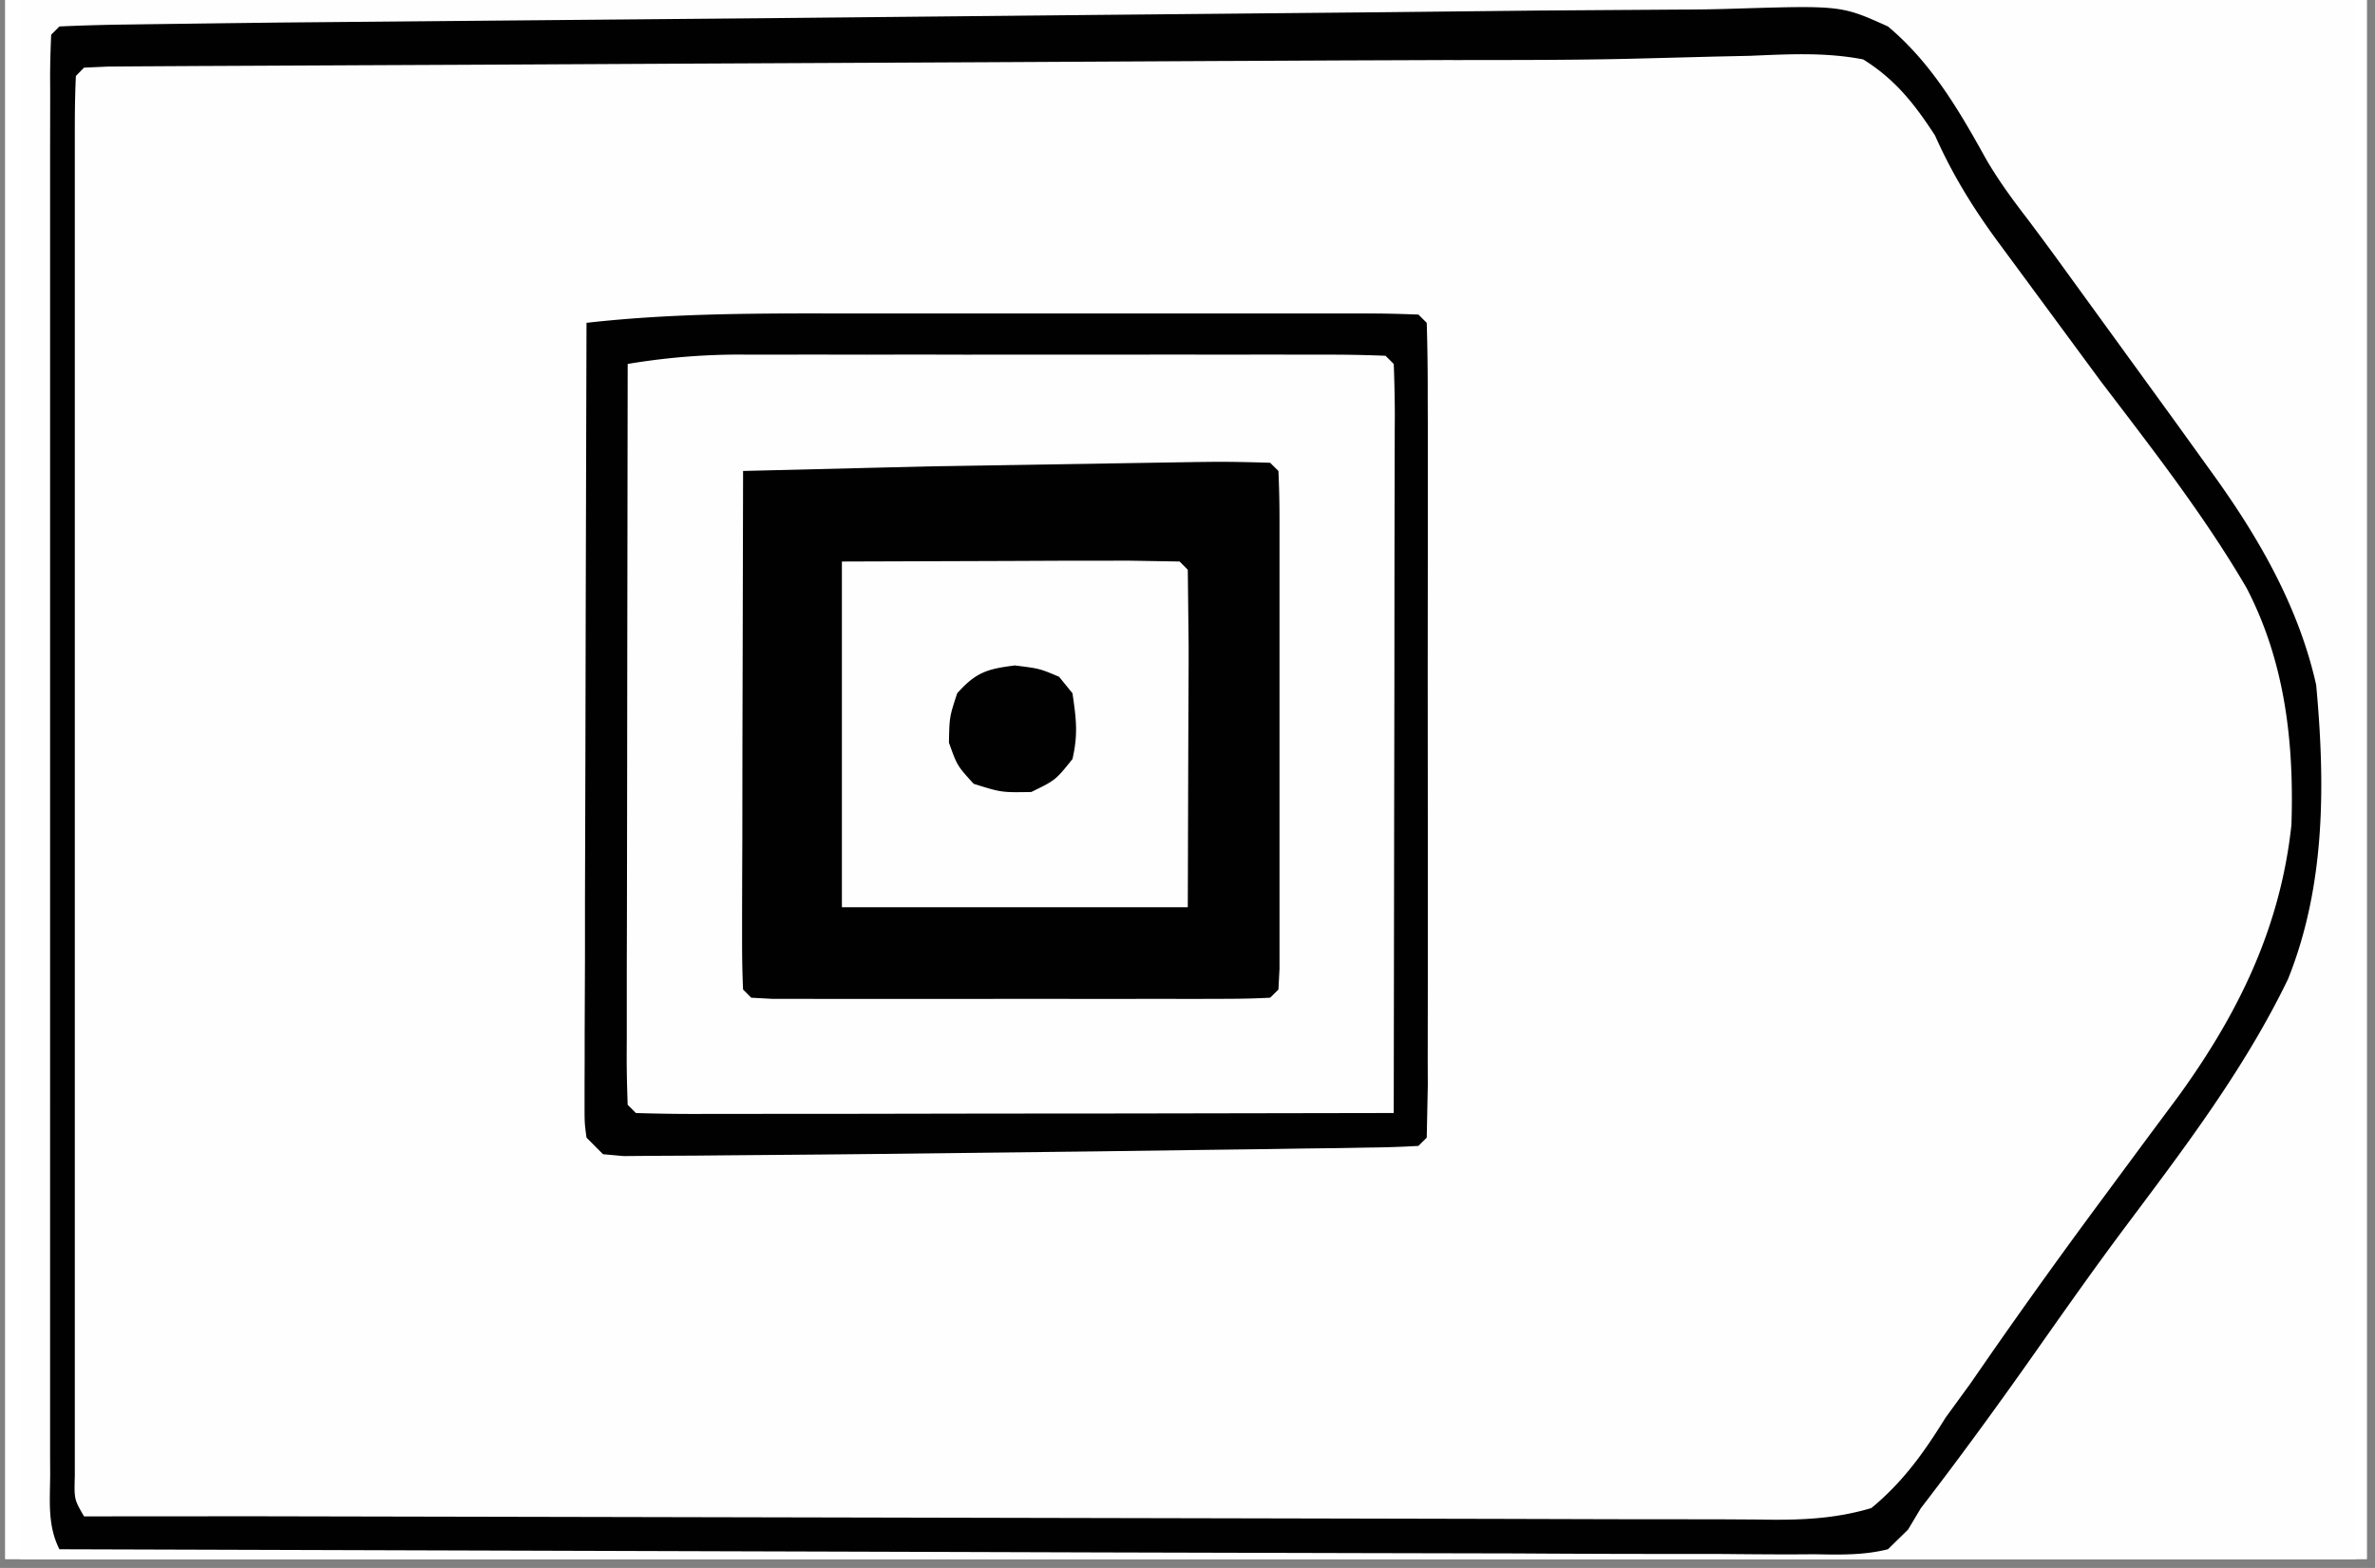 <svg xmlns="http://www.w3.org/2000/svg" width="265" zoomAndPan="magnify" viewBox="0 0 198.75 131.25" height="175" preserveAspectRatio="xMidYMid meet" xmlns:v="https://vecta.io/nano"><rect x="0" y="0" width="198.75" height="131.25" fill="#808080" stroke="none"/><style><![CDATA[.B{clip-rule:nonzero}.C{fill:#fefefe}.D{fill:#020101}]]></style><defs><clipPath id="A"><path d="M.441 0h197.621v130.504H.441zm0 0" class="B"/></clipPath><clipPath id="B"><path d="M1.73 0h195.387v130.504H1.73zm0 0" class="B"/></clipPath><clipPath id="C"><path d="M49 0h148.117v130.504H49zm0 0" class="B"/></clipPath><clipPath id="D"><path d="M1.73 0h195.387v94H1.73zm0 0" class="B"/></clipPath><clipPath id="E"><path d="M175 0h22.117v130.504H175zm0 0" class="B"/></clipPath><clipPath id="F"><path d="M1.73 0h195.387v130.504H1.73zm0 0" class="B"/></clipPath><clipPath id="G"><path d="M62 0h135.117v84H62zm0 0" class="B"/></clipPath><clipPath id="H"><path d="M1.73 0h195.387v130.504H1.73zm0 0" class="B"/></clipPath><clipPath id="I"><path d="M1.73 0h195.387v130.504H1.73zm0 0" class="B"/></clipPath><clipPath id="J"><path d="M80 0h117.117v130.504H80zm0 0" class="B"/></clipPath><path id="K" d="M.441 0h197.621v130.504H.441zm0 0"/><path id="L" d="M-19.875-13.125h238.5v157.5h-238.5z"/></defs><g clip-path="url(#A)" fill="#fff"><use href="#K"/><use href="#K"/></g><g clip-path="url(#B)"><g fill="#fff"><use href="#L"/><use href="#L"/></g><use href="#L" class="C"/><path fill="#fcfcd0" d="M-561.609-606.879H679.074v943.961H-561.609zm311.555 6.203v925.352H676.32v-925.352zm0 0"/><path d="M506.238-542.816l8.855-.027 3.32-.02 4.531-.008 2.59-.008 1.895.082.695.684.109 4.141.02 2.738.008 3.055.027 3.219.047 8.887.035 7.617.117 22.996.066 13.301.344 190.648v33.57l.012 44.156v2.098 14.496 17.406 8.828l-.012 8.066.012 2.918-.012 3.949v2.215c-.07 1.66-.289 3.059-.773 4.645l-49.816.313-124.77.547-1.711.008-63.25.191-47.633.145h-1.723l-85.352.367-1.969.016-23.992.156-133.906.402-15.227.008h-26.133l-8.773.012c-3.375 0-6.758 0-10.133-.012h-3.691-4.996-1.477c-1.133 0-2.254-.043-3.383-.09l-.687-.684c-1.191-8.137-.793-16.559-.793-24.75v-4.824l-.008-13.191-.008-12.777-.02-34.211-.008-16.18-.02-71.07-.027-56.227-.027-67.594-.02-25.871-.008-25.969-.008-14.078v-12.859l-.012-4.672.012-6.32-.02-1.863c.02-1.687.02-1.687.273-4.422.957-1.187.957-1.187 2.07-2.07 1.531-.258 1.531-.258 3.363-.258l2.117-.016 2.344.008 2.488-.008h6.902l7.504-.012 13.234-.016 19.82-.02 33.742-.047 50.953-.074 2.188-.008 20.07-.035 23.07-.047 160.57-.512 77.379-.336 30.02-.137 2.699-.008 41.734-.184 46.777-.211 10.148-.047 21.219-.09 7.012-.027M4.973 2.215c1.945-.094 3.875-.137 5.828-.164l1.879-.027 6.273-.082 4.477-.055 40.988-.367 27.555-.273 24.039-.227 12.711-.137 11.98-.082a136.33 136.33 0 0 0 4.387-.074c9-.273 9-.273 12.902 1.488 3.574 2.992 5.898 6.922 8.133 10.965 1.051 1.84 2.273 3.5 3.566 5.18l1.133 1.516 1.074 1.457 10.094 13.91 2.844 3.953c4.016 5.508 7.496 11.438 8.992 18.141.766 8.32.785 16.777-2.352 24.613-3.684 7.617-8.727 14.211-13.777 20.961-2.336 3.129-4.586 6.313-6.832 9.504-3.281 4.68-6.629 9.297-10.121 13.832l-1.074 1.797-1.68 1.641c-2.043.512-4.047.457-6.145.418l-1.898.012c-2.105 0-4.211-.02-6.316-.039h-4.523c-4.105 0-8.199-.016-12.301-.043l-12.84-.027-21.566-.055-23.59-.074-6.867-.02-56.973-.172c-1.02-2.023-.781-4.078-.773-6.293l-.008-1.562v-5.18-3.703-10.078V92.34 74.66 54.199 36.648 26.16v-9.863-3.621l.008-4.934-.008-1.469c.008-1.121.043-2.246.09-3.367zm-226.77 183.969l53.875-.336 10.906-.035 1.375-.012 20.672-.137 24-.125 12.703-.082 11.961-.047 4.387-.047c9.027-.152 9.027-.152 12.449.82 2.672 1.945 4.039 3.98 5.516 6.891.664.965 1.348 1.914 2.051 2.852l1.906 2.746c2.746 3.934 5.555 7.809 8.445 11.633l5.215 6.949c12.566 16.93 12.566 16.93 13.969 25.762.668 9.598.102 17.625-4.059 26.453-3.691 7.234-8.797 13.566-13.766 19.949-2.508 3.23-4.906 6.531-7.305 9.852l-1.16 1.605-4.906 6.961-1.43 2.07-1.187 1.77c-1.219 1.285-1.219 1.285-2.633 1.707-2.738.363-5.426.363-8.18.355h-1.879c-2.07 0-4.148 0-6.227-.008h-4.461c-4.039 0-8.078 0-12.117-.012h-12.668c-7.996 0-15.984-.008-23.98-.016l-32.406-.02c-17.027 0-34.051-.02-51.066-.027zM554.313.031l4.605-.008h9.5l12.148-.027 9.445-.008 4.477-.012h6.23l1.84-.008c3.477.02 6.383.348 9.656 1.559 1.359 1.508 1.359 1.508 2.5 3.449l1.395 2.254.766 1.242c1.613 2.508 3.402 4.898 5.16 7.305l3.504 4.824c4.496 6.223 8.918 12.5 13.211 18.867l.832 1.211c4.027 6.039 6.563 12.086 7.094 19.414.492 9.496-1.195 17.75-5.461 26.195-1.945 3.594-4.25 6.934-6.613 10.266l-3.32 4.734-6.137 8.766-3.52 5.035-2.168 3.102-.977 1.402a86.17 86.17 0 0 1-1.852 2.539c-.977 1.301-.977 1.301-1.641 2.633-1.012 1.617-1.859 2.492-3.465 3.539-3.875.758-7.734.66-11.672.621l-3.676.027h-10.094l-10.715.027-18.848.02-22.066.02-1.496.008-6.02.008-28.367.047h-1.484l-18.504.008h-5.223c-2.379 0-4.77 0-7.148-.008l-2.145.008-1.934-.008h-1.676l-1.258-.082-.687-.695c-.07-1.633-.098-3.266-.09-4.898v-1.566l.008-5.246v-3.75l.012-10.207V91.984l.016-20.187.02-22.988.035-47.281 2.055-.016 19.523-.219 10.02-.109 39.949-.793c8.086-.301 16.168-.359 24.254-.359M232.426 186.184c1.961-.09 3.906-.145 5.863-.164l1.879-.027 6.313-.082 4.496-.062 41.168-.363 5.516-.027 1.387-.012 20.781-.234 24.137-.219 12.777-.137 12.035-.082a138.13 138.13 0 0 0 4.406-.074c9.008-.273 9.008-.273 12.957 1.484 3.535 2.922 5.789 6.797 7.996 10.766 1.605 2.738 3.5 5.254 5.398 7.801l1.25 1.723 5.789 7.871c13.703 18.227 13.703 18.227 15.402 28.344.766 7.68.574 15.086-2.262 22.332-4.277 8.93-10.332 16.59-16.367 24.383-2.801 3.637-5.473 7.359-8.082 11.137a88.78 88.78 0 0 1-1.824 2.543c-1.176 1.645-1.176 1.645-2.141 3.668-1.441 2.508-2.746 4.57-5.16 6.211-4.699 1.563-9.941 1.051-14.809.949l-4.543.012c-4.102.008-8.195-.039-12.301-.094l-12.867-.062-21.582-.137-22.23-.156-1.387-.008-6.875-.027-40.797-.246-4.434-.035-6.008-.059-1.797-.008a118.91 118.91 0 0 1-4.086-.129l-.684-.684c-.07-1.621-.098-3.219-.09-4.844v-1.551-5.187l-.008-3.707V286.91v-10.535l.008-17.687v-20.488l-.008-17.551v-10.5l.008-9.871v-3.629-4.934-1.469c0-1.125.035-2.254.09-3.367zM-221.797 2.215l53.809-.437 32.918-.238 23.973-.164 12.684-.102 11.957-.074 4.375-.055c9.02-.199 9.02-.199 12.613 1.07 3.246 2.277 5.051 5.535 6.891 8.957a77.3 77.3 0 0 0 1.891 2.598l1.469 2.098c2.461 3.469 4.977 6.898 7.539 10.293l3.164 4.211 2.27 3.012c12.621 16.785 12.621 16.785 13.852 26.09.695 9.484-.109 17.238-4.25 25.859-3.316 6.559-7.723 12.332-12.145 18.172l-2.172 2.891-3.117 4.152c-5.582 7.316-5.582 7.316-10.695 14.949l-.84 1.324-.738 1.211c-1.047.969-1.047.969-2.801 1.359-2.879.355-5.687.383-8.59.375h-1.867-6.191-4.441c-4.02 0-8.043-.008-12.055-.008l-12.602-.012c-7.953 0-15.902-.008-23.863-.008l-32.242-.02-50.793-.035zM140.621 188.84l4.297-.09 5.07-.148c2.039-.027 3.918-.016 5.934.34 2.227 1.266 3.629 2.91 5.035 5.051l.512 1.18c1.457 3.074 3.391 5.711 5.395 8.453l2.098 3.004c2.043 2.891 4.16 5.719 6.301 8.535 2.82 3.723 5.563 7.5 8.227 11.332l.93 1.32c4.16 6.039 6.941 12.18 7.57 19.559.328 7.926-1.461 14.543-5.008 21.664-2.68 4.762-5.992 8.988-9.363 13.281-2.437 3.102-4.754 6.297-7.051 9.496l-10.512 14.258-1.434 2.145c-.922 1.094-.922 1.094-2.016 1.988-2.016.602-3.965.566-6.055.531l-1.852.016h-6.137l-4.395.027-11.945.012c-4.168-.012-8.324.008-12.492.027l-20.953.035-29.59.055-22.941.047-2.5.008-14.16.02h-4.305-5.844l-1.742.008a149.47 149.47 0 0 1-3.969-.09l-.691-.695a76.13 76.13 0 0 1-.137-3.895l-.047-2.582-.027-2.871-.043-3.02-.109-8.32-.066-5.227-.336-61.199-.008-6.734v-10.625-3.941-5.398-1.605c.008-3.621.008-3.621.773-5.156l72.32-.402 30.59-.164 2.055-.008 4.012-.027 9.547-.035 15.063-.156M284.633 4.156l11.262-.02 18.109-.016 20.727-.039 16.203-.016 9.609-.02 8.973-.008 3.285-.012h4.477 2.523c2.418.285 3.695.906 5.645 2.328 1.133 1.238 1.133 1.238 2.137 2.625l1.148 1.578 1.191 1.688 1.277 1.77 3.895 5.43 3.457 4.789 2.215 3.074 6.648 8.977c5.434 7.141 10.641 14.176 12.172 23.234.832 7.98-.629 14.895-3.656 22.238-2.371 5.301-5.809 9.641-9.41 14.156-1.797 2.309-3.465 4.707-5.133 7.117l-9.395 13.043-1.219 1.668-3.258 4.363-1.074 1.785-1.687 1.66c-2.125.348-3.875.465-6.008.438l-1.852.02h-6.184l-4.422.02-12.012.016c-4.184-.008-8.367.012-12.555.027l-23.781.039-32.125.063-50.625.074V4.977l49.441-.82" class="C"/></g><g clip-path="url(#C)" class="D"><path d="M203.469-380.945h4.184l10.953.016 11.195.02 21.93.027v11.715l11.027.691.035 16.941.02 7.871.008 7.578.008 2.902.012 4.051v2.336l-.082 1.73-.687.684a122.28 122.28 0 0 1-5.215.047l-1.484-.008-3.641-.039.02 2.32.02 3.027.016 1.523c.02 2.473-.145 4.488-.746 6.914h-68.926l-.73-51.848.008-5.266.035-12.477c7.324-.949 14.672-.777 22.043-.758M50.465 216.496a197.44 197.44 0 0 1 6.457-.082l2.051-.008h6.758 4.68l9.809.008 12.613-.008h9.656 4.648l6.484.008 1.961-.008c1.496.008 3 .047 4.496.09l.691.695c.066 1.941.094 3.867.094 5.809v1.844 6.086 4.223 8.875 11.34 8.73 4.188l-.012 5.863.012 1.734c-.012 3.457-.176 6.797-.785 10.207-1.559.785-2.398.773-4.133.773h-5.68c-2.215 0-4.422-.008-6.629-.016h-4.578c-4.031 0-8.059-.012-12.082-.02l-12.328-.008-24.184-.039c-1.191-2.387-.781-5.152-.781-7.789v-2.008-6.613-4.578-9.598-12.34-9.453-4.551-6.34-1.926c0-1.465.043-2.926.09-4.395zm0 0"/></g><g clip-path="url(#D)" class="C"><path d="M355.117-378.812l31.277-.129 9.883-.055 5.836-.016 3.906-.02 5.906-.02 1.77-.016c1.598.008 1.598.008 4.148.254l1.379 2.07.152 5.855v1.816l-.016 5.938-.012 4.117-.035 10.836-.027 11.066-.062 21.691c-2.273 1.141-4.797.773-7.297.766h-1.887c-2.016 0-4.031 0-6.055-.012h-3.73l-13.859-.027-31.277-.035zM514.383 27.629l1.516-.012h3.328 5.617 3.918 8.18 10.504 8.07 3.875 5.398 1.633l3.75.094.691.691a140.63 140.63 0 0 1 .082 5.445l.008 1.734v5.699 3.953l-.008 8.309.008 10.625v8.176 3.922l-.008 5.492.008 1.633c-.008 2.926-.289 5.473-.781 8.402h-63.414V28.402l7.625-.773M-17.082-377.434a170.03 170.03 0 0 1 5.824-.094h1.852 6.082H.891h8.836 11.359 8.699 4.188 5.844 1.758l4.059.094.695.691.09 5.82v1.852 6.086 4.203 8.84 11.348 8.703 4.188 5.836 1.762l-.09 4.059-.695.695a152.72 152.72 0 0 1-5.836.07h-1.852c-2.031 0-4.066 0-6.098-.008h-4.215l-11.113-.02-11.344-.016c-7.422 0-14.836-.02-22.258-.027-.477-8.859-.797-17.687-.785-26.562v-3.223-6.641-8.527-6.605-3.148l.008-4.348v-2.492l.082-1.844zM-166.656 29.781c1.953-.074 3.875-.102 5.828-.094h1.852 6.082l4.211-.008 8.836.008h11.363 8.699l4.184-.008 5.848.008 1.766-.008c1.352.008 2.699.047 4.059.102l.684.684c.066 1.953.094 3.887.082 5.836v1.879l-.008 6.066-.008 3.73-.02 13.887-.047 31.305h-64.102l-.039-31.305-.016-9.906-.012-5.832-.008-3.91v-5.914l-.008-1.77c0-1.359.035-2.707.082-4.066zm229.926-.094H65h5.617l3.914-.008 8.18.008h10.512 8.07l3.875-.008 5.398.008 1.625-.008a100.1 100.1 0 0 1 3.754.102l.688.684a161.65 161.65 0 0 1 .082 5.836v1.852l-.012 6.094-.008 4.215-.02 11.121-.008 11.328-.035 22.258-24.77.039-11.496.016-11.09.012-4.238.008h-5.918l-1.789.008-4.113-.082-.691-.691c-.062-1.926-.082-3.84-.074-5.766v-1.836l.012-6.027V74.68l.016-10.992.02-11.211.027-22.012c3.621-.594 7.086-.785 10.742-.777"/></g><g clip-path="url(#E)" class="D"><path d="M218.641-271.328h2.762c.984 1.121.984 1.121 1.879 2.699l1.023 1.754 1.055 1.879 2.199 3.793 1.086 1.891c1.797 3.09 3.719 6.094 5.625 9.121.922 1.605.922 1.605.922 2.984l2.059-.695 2.07-4.816c.996-1.379.996-1.379 2.07-2.07 1.305.063 1.305.063 2.754.691 1.16 1.645 1.16 1.645 2.289 3.824l1.285 2.426 1.34 2.617 1.387 2.664 2.773 5.309 4.176 7.93 3.984 7.613.82 1.57 2.371 4.59.711 1.367c1.176 2.328 1.613 3.586 1.613 6.25h-6.891l1.723 2.625c.965 1.48.965 1.48 1.723 2.891v2.063c-1.523.895-2.645 1.371-4.414 1.551h-4.02l-2.355-.008h-2.488c-2.25 0-4.496-.008-6.738-.02l-7.047-.008-13.352-.035-15.191-.027-31.25-.074c-.391-1.258-.391-1.258-.684-2.754.848-1.918.848-1.918 2.199-4.18l.738-1.25c2.496-4.187 5.125-8.293 7.742-12.406a405.42 405.42 0 0 0 7.137-11.613l4.754-7.797 6.125-10.219c11.473-19.566 11.473-19.566 14.035-22.129m317.754 485.07l2.07.695c.949 1.375 1.824 2.789 2.645 4.242l.758 1.301 2.371 4.145 2.352 4.086 1.512 2.625c1.77 3.074 3.613 6.105 5.527 9.098l.805-1.633 1.094-2.117 1.066-2.109c1.168-1.723 1.168-1.723 2.516-2.48l1.414.066c2.551 2.105 3.848 4.633 5.234 7.57l1.457 2.973.766 1.598 4.313 8.5.906 1.762 2.742 5.328 5.297 10.316.688 1.332.656 1.277.766 1.414c.609 1.34.609 1.34.609 3.402-2.414 1.113-4.238 1.531-6.895 1.387l.758 1.129.969 1.496.965 1.477c.758 1.406.758 1.406.758 3.469-1.723.867-2.891.773-4.816.773h-7.176c-2.309 0-4.621-.008-6.93-.008l-7.23-.008c-4.57 0-9.137-.012-13.707-.02-5.195 0-10.395-.008-15.59-.008l-32.09-.039c.473-2.598 1.102-4.387 2.508-6.629l1.129-1.816 1.188-1.887 2.25-3.734 11.016-17.668c4.094-6.223 7.879-12.625 11.691-19.02l13.641-22.285"/></g><g clip-path="url(#F)" class="C"><path d="M299.977 24.262c1.27.074 1.27.074 2.754.691 1.23 1.59 1.23 1.59 2.473 3.703l.691 1.16 2.227 3.793 2.363 3.969 1.602 2.711c2.535 4.258 5.152 8.465 7.797 12.66l9.684 15.637 7.543 12.27 2.195 3.527 1.023 1.672a67.85 67.85 0 0 0 2.078 3.129l1.004 1.441.902 1.238.465 1.305-1.375 3.449h-86.164c.613-3.02 1.121-4.469 2.629-7.016l1.203-2.051 1.301-2.18 1.324-2.246 9.867-16.074 14.125-23.16 7.512-12.387 1.195-1.941c2.809-4.516 2.809-4.516 3.582-5.301m-424.285 196.414c5.91 2.188 10.996 5.793 15.008 10.629 3.219 4.539 6.137 9.906 6.75 15.516.508 6.887-.012 12.914-2.766 19.293-2.918 5.691-6.492 9.895-11.844 13.391-5.023 2.945-10.039 4.762-15.895 4.879l-1.723-.008-1.824-.02c-5.242-.145-9.602-1.168-14.195-3.777-5.328-3.355-9.258-7.66-12.41-13.09-3.066-6.137-4.016-11.895-3.695-18.664.574-6.402 2.828-11.199 6.449-16.473 2.945-4.148 6.637-7.098 11.031-9.652 2.035-.863 4.059-1.523 6.199-2.059l1.297-.367c5.289-1.195 12.363-.977 17.617.402m522.895-719.121c5.125 2.344 10.176 6.066 13.777 10.406.977 1.461 1.887 2.957 2.719 4.496l1.066 1.66c2.344 4.16 3.184 9.105 3.328 13.84-.191 5.91-1.613 11.656-4.687 16.73-3.648 5.164-7.84 9.613-13.484 12.559-6.676 2.801-13.504 3.258-20.684 2.758-5.934-1.187-11.078-3.906-15.855-7.582-4.641-4.133-7.223-9.477-9.52-15.168-1.598-5.117-1.332-11.141-.52-16.367 1.512-5.801 4.75-11.477 8.789-15.879 3.75-3.449 8.344-6.086 13.113-7.828 6.719-1.461 15.355-1.695 21.957.375m-371.16 1.758c5.742 2.621 10.395 6.832 14.332 11.723 2.582 3.648 4.434 8.047 5.262 12.441.457 7.082.348 13.457-2.762 19.988-2.562 4.816-6.102 8.965-10.34 12.395-5.453 3.332-11.035 5.641-17.473 5.813-7.094.02-12.41-1.285-18.719-4.672-4.598-2.801-8.246-6.547-11.043-11.137-3.465-6.586-4.148-12.715-3.984-20.023.273-5.254 2.121-9.43 4.867-13.855 3.621-5.062 7.652-8.914 13.223-11.758 8.59-3.504 17.871-4.078 26.637-.914m157.449 119.945h63.41v8.266l-.691.691a173.57 173.57 0 0 1-6.375.082l-1.715.012c-6.977-.012-13.871-.457-20.863-.785v44.094h29.645v10.336l-24.5.313-11.371.137-10.973.137-4.191.055-5.855.063-1.77.027a128.3 128.3 0 0 1-4.066-.035l-.684-.695a131.72 131.72 0 0 1-.082-5.828v-1.887l.008-6.066v-3.73l.027-13.875zM16-265.125h1.375c1.004 1.551 1.953 3.129 2.844 4.734 3.039 5.293 6.184 10.5 9.395 15.68l11.77 19.238c3.313 5.445 6.73 10.82 10.215 16.156l1.156 1.797 1.031 1.578c.793 1.422 1.141 2.629 1.504 4.207l-21.863.371-56.027.32c1.051-2.875 2.473-5.437 4.039-8.047l.793-1.34 2.582-4.305 1.789-3.012L.277-240.359l3.422-5.582 3-4.898 2.121-3.477c4.707-7.66 4.707-7.66 7.18-10.809m284.672 486.449c1.949 1.84 3.383 3.602 4.715 5.93l1.082 1.867 1.133 1.98c2.789 4.789 5.617 9.531 8.664 14.168 2.879 4.395 5.66 8.848 8.387 13.344l7.25 11.633 6.5 10.379.941 1.531c.609 1.18.609 1.18.609 2.555H262.07c1.625-3.246 3.449-6.34 5.301-9.469l1.203-2.043c3.246-5.473 6.621-10.863 10.012-16.254 4.375-6.961 8.555-14.031 12.703-21.129 2.926-4.98 5.953-9.824 9.383-14.492M222.77-498.074c4.789 1.598 8.602 3.68 12.422 6.953l2.059 1.375v1.379l-1.512.738c-4.258 2.172-7.57 4.168-10.203 8.219-2.262 3.895-3.539 7.262-3.621 11.805.063 4.523.82 8.512 3.137 12.441 2.816 3.977 6.156 7.098 10.441 9.434l1.758.773v1.379c-4.77 4.188-10.695 7.145-16.84 8.695-6.148.918-11.945.582-17.754-1.633-5.957-2.656-10.926-6.059-15.027-11.195-3.512-5.699-5.488-11.074-5.711-17.75-.098-6.531.906-11.695 4.07-17.434 3.172-4.996 7.395-9.402 12.582-12.324l1.469-.727 1.586-.812c6.492-2.855 14.309-3.094 21.145-1.316"/></g><g clip-path="url(#G)" class="D"><path d="M226.52-500.215c5.742 2.07 10.148 5.234 14.18 9.777v1.387l1.914-.074c8.637-.191 8.637-.191 11.965 1.332 3.984 2.48 7.203 5.473 9.555 9.543 2.289 4.332 2.316 8.746 2.254 13.563-.273 3.742-1.141 6.789-2.937 10.082-2.609 3.766-5.727 6.906-9.813 9.02-2.926.961-5.961 1.215-9.027 1.332-1.586.066-1.586.066-3.91.676-1.926 1.934-1.926 1.934-3.449 4.133-4.512 3.957-10.148 5.945-15.848 7.582-7.676 1.285-14.004.465-21.363-2.074-5.828-2.633-11.199-6.895-15.047-11.992-3.594-5.684-6.027-11.996-6.437-18.711-.184-6.012.531-11.758 2.992-17.285 3.375-6.039 8.141-11.43 13.832-15.352 9.766-5.703 20.527-6.449 31.141-2.937m-29.625 6.094c-1.562 1.156-3 2.387-4.441 3.691l-1.285 1.043c-4.086 3.582-6.293 8.48-8.363 13.426-1.469 5.344-1.25 11.531-.219 16.957 1.359 4.809 3.266 8.805 6.418 12.672l1.148 1.43c4.379 4.891 10.289 7.656 16.434 9.715 5.059 1.188 10.559 1.16 15.594-.207 5.461-1.906 10.641-4.441 15.07-8.184l-.684-2.07c-1.129-.676-1.129-.676-2.496-1.203-3.285-1.562-5.609-3.504-7.844-6.379-2.371-3.91-3.91-7.523-4.277-12.102-.07-4.371.238-8.066 2.207-12.008 2.254-3.766 4.734-6.34 8.492-8.609a132.38 132.38 0 0 1 4.602-2.418v-1.379c-4.082-3.895-9.355-6.539-14.652-8.344-8.898-2.117-17.965-1.023-25.695 3.969M100 38.676l1.887-.02c1.469 0 2.938.035 4.402.082l.695.684a87.59 87.59 0 0 1 .09 4.051v5.492 2.91 6.109 7.844 6.023 2.891 4.043 2.324l-.09 1.723-.695.684c-1.348.074-2.699.094-4.047.094l-2.625.008-2.863-.008-2.918.008c-2.035 0-4.066 0-6.109-.008l-7.852.008h-6.02-2.891c-1.348 0-2.699 0-4.039-.008h-2.324l-1.734-.094-.684-.684c-.062-1.348-.082-2.707-.082-4.066v-2.629l.008-2.863.012-2.918.008-7.691.02-7.844.035-15.398 11.863-.293 4.023-.098 21.93-.355M66.316-368.477c1.375-.062 2.754-.082 4.129-.082h2.707l2.883.02h2.625l9.758.016 22.012.047v44.094H65.629l-.043-21.652-.02-6.852-.008-5.336v-1.414l-.012-4.086v-2.336l.082-1.727zm298.449 0c1.348-.074 2.707-.09 4.059-.09h5.488 2.91 6.117 7.844 6.016 2.902 4.039 2.324l1.723.09.695.691c.063 1.352.082 2.703.082 4.063v2.672l-.02 2.828v2.582l-.02 9.605-.043 21.652h-44.117l-.773-20.969-.012-1.98.012-4.039-.012-6.215.012-3.957-.012-1.879.102-4.363zm0 0"/></g><g clip-path="url(#H)" class="D"><path d="M-221.797 186.184l53.875-.336 10.906-.035 1.375-.012 20.672-.137 24-.125 12.703-.082 11.961-.047 4.387-.047c9.027-.152 9.027-.152 12.449.82 2.672 1.945 4.039 3.98 5.516 6.891.664.965 1.348 1.914 2.051 2.852l1.906 2.746c2.746 3.934 5.555 7.809 8.445 11.633l5.215 6.949c12.566 16.93 12.566 16.93 13.969 25.762.668 9.598.102 17.625-4.059 26.453-3.691 7.234-8.797 13.566-13.766 19.949-2.508 3.23-4.906 6.531-7.305 9.852l-1.16 1.605-4.906 6.961-1.43 2.07-1.187 1.77c-1.219 1.285-1.219 1.285-2.633 1.707-2.738.363-5.426.363-8.18.355h-1.879c-2.07 0-4.148 0-6.227-.008h-4.461c-4.039 0-8.078 0-12.117-.012h-12.668c-7.996 0-15.984-.008-23.98-.016l-32.406-.02c-17.027 0-34.051-.02-51.066-.027zm2.754 3.449v120.574l52.871.375 32.336.199 23.543.137 12.465.094 11.746.055 4.301.043c6.23.203 6.23.203 12.313-.902 2.863-2.152 4.484-4.469 6.199-7.578a108.3 108.3 0 0 1 2.035-2.793l1.805-2.637c2.781-4.012 5.672-7.918 8.672-11.777 7.059-9.094 14.18-18.754 16.441-30.34.563-7.332-.859-13.855-4.004-20.477-3.656-6.969-8.555-13.082-13.285-19.34l-7.441-10.09-1.105-1.531a475.11 475.11 0 0 1-8.141-11.73c-1.031-1.652-1.031-1.652-2.555-2.281-1.941-.07-3.855-.09-5.789-.082l-1.844-.008-6.125.008h-4.387l-11.918.012-12.449.008-23.59.008-31.867.02-50.227.035m451.469-3.449a161.84 161.84 0 0 1 5.863-.164l1.879-.027 6.313-.082 4.496-.062 41.168-.363 5.516-.027 1.387-.012 20.781-.234 24.137-.219 12.777-.137 12.035-.082a138.13 138.13 0 0 0 4.406-.074c9.008-.273 9.008-.273 12.957 1.484 3.535 2.922 5.789 6.797 7.996 10.766 1.605 2.738 3.5 5.254 5.398 7.801l1.25 1.723 5.789 7.871c13.703 18.227 13.703 18.227 15.402 28.344.766 7.68.574 15.086-2.262 22.332-4.277 8.93-10.332 16.59-16.367 24.383-2.801 3.637-5.473 7.359-8.082 11.137a88.78 88.78 0 0 1-1.824 2.543c-1.176 1.645-1.176 1.645-2.141 3.668-1.441 2.508-2.746 4.57-5.16 6.211-4.699 1.563-9.941 1.051-14.809.949l-4.543.012c-4.102.008-8.195-.039-12.301-.094l-12.867-.062-21.582-.137-22.23-.156-1.387-.008-6.875-.027-40.797-.246-4.434-.035-6.008-.059-1.797-.008a118.91 118.91 0 0 1-4.086-.129l-.684-.684c-.07-1.621-.098-3.219-.09-4.844v-1.551-5.187l-.008-3.707V286.91v-10.535l.008-17.687V238.2l-.008-17.551v-10.5l.008-9.871v-3.629-4.934-1.469c0-1.125.035-2.254.09-3.367zm55.25 2.227l-2.379.02-50.105.512v120.582l60.457.02 11.645-.012 1.449-.008 22.703.027 18.648-.02 10.777.012 10.023-.02 3.637.02c3.484.035 6.801.008 10.223-.711 2.25-1.523 3.492-3.176 4.832-5.512l1.277-1.625.965-1.32 1.121-1.531 1.16-1.598 2.527-3.469 1.294-1.78 3.855-5.199c11.727-15.016 11.727-15.016 17.938-32.711.648-5.965-.02-11.668-2.398-17.223l-1.551-3.137-.855-1.762c-2.289-4.469-5.117-8.336-8.227-12.277-2.18-2.766-4.238-5.621-6.301-8.484l-1.129-1.57-2.297-3.199-6.047-8.41-1.121-1.562c-2.738-3.859-2.738-3.859-5.727-7.523-2.637-.875-5.098-.785-7.844-.777l-1.805-.008-6.008.008c-1.441 0-2.875-.008-4.312-.008l-11.711.008h-7.305l-57.41.246M-221.797 2.215l53.809-.437 32.918-.238 23.973-.164 12.684-.102 11.957-.074 4.375-.055c9.02-.199 9.02-.199 12.613 1.07 3.246 2.277 5.051 5.535 6.891 8.957a77.3 77.3 0 0 0 1.891 2.598l1.469 2.098a433.39 433.39 0 0 0 7.539 10.293l3.164 4.211 2.27 3.012c12.621 16.785 12.621 16.785 13.852 26.09.695 9.484-.109 17.238-4.25 25.859-3.316 6.559-7.723 12.332-12.145 18.172l-2.172 2.891-3.117 4.152c-5.582 7.316-5.582 7.316-10.695 14.949l-.84 1.324-.738 1.211c-1.047.969-1.047.969-2.801 1.359-2.879.355-5.687.383-8.59.375h-1.867-6.191-4.441c-4.02 0-8.043-.008-12.055-.008l-12.602-.012c-7.953 0-15.902-.008-23.863-.008l-32.242-.02-50.793-.035zm2.754 3.445l-.035 47.133-.008 21.875-.02 19.066-.008 10.105v9.496l-.012 3.496v4.75 2.691l.082 1.973.695.684a152.45 152.45 0 0 0 5.672.129l1.824.016 6.098.047 4.352.027 39.793.191 29.414.172 20.672.094 12.355.07 11.629.047 4.266.035c6.121.191 6.121.191 12.109-.828 2.664-1.945 4.004-4.016 5.52-6.887l2.434-3.25 2.352-3.211 2.527-3.457 1.223-1.66 4.301-5.738 3.02-4.047.984-1.305c5.98-7.965 11.871-16.574 13.387-26.664.402-6.523-.621-13.602-3.348-19.578C-40.691 46-44.203 41.32-47.84 36.668c-3.648-4.719-7.148-9.48-10.469-14.422-5.754-8.703-5.754-8.703-12.539-16.586-1.906-.062-3.801-.09-5.707-.082h-1.844l-6.137.012-4.375-.012-11.926.012-12.457.008-23.609.02-26.863.008-55.277.035M373.09 1.5l6.793.02 1.797-.035c1.66.035 2.902.145 4.461.73 2.945 2.496 5.195 5.582 7 8.984 1.789 3.199 3.84 6.047 6.094 8.93l2.031 2.711 1.039 1.375c18.059 24.211 18.059 24.211 19.672 34.5.563 9.258-.285 17.461-4.094 26.051-3.074 5.684-7.223 10.801-11.07 15.984l-2.492 3.363-3.684 5-11.27 15.68c-2.398 3.441-2.398 3.441-3.922 4.207-2.004.063-3.992.082-6 .082h-1.906c-2.125 0-4.238 0-6.363-.008h-4.543c-4.121 0-8.242 0-12.363-.012h-12.91l-21.684-.016c-10.215 0-20.426-.012-30.633-.02-19.102 0-38.203-.02-57.301-.027l-.035-49.285-.02-22.887-.016-19.934V26.332l-.012-9.934v-3.66-4.961l-.008-1.488a69.58 69.58 0 0 1 .09-3.383l.684-.691a122 122 0 0 1 5.207-.109l1.68-.012 5.598-.027 3.996-.027 10.906-.055 9.125-.043 21.566-.109 22.156-.109 19.07-.102 11.371-.055 23.961-.047 6.027-.02M235.191 4.977v121.27l52.723.316 32.262.164 23.5.109 12.438.086 11.715.027 4.285.055c6.465.199 6.465.199 12.641-1.453 3.52-2.809 5.891-6.52 8.16-10.363.996-1.676 2.133-3.219 3.32-4.77l1.961-2.734 2.223-3.094 1.113-1.559 3.582-4.937 1.215-1.668 2.281-3.129c5.203-7.172 9.391-14.414 11.078-23.215.617-6.121.063-12.195-2.316-17.906-.52-1.051-1.051-2.082-1.598-3.102l-.91-1.789c-2.781-5.098-6.191-9.531-9.793-14.066a219.13 219.13 0 0 1-7.988-10.766l-8.535-11.922-1.031-1.422-.965-1.312-.848-1.148c-1.187-1.242-2.098-1.727-3.703-2.363-2.18-.211-2.18-.211-4.641-.176h-1.414c-1.57-.008-3.129 0-4.695.012-1.121 0-2.246-.012-3.367-.012l-9.172.012-9.676.008-16.34.008-18.656.02-20.07.008h-5.664l-3.656.012h-1.559c-15.984.008-31.914.41-47.898.801M4.973 2.215a168.63 168.63 0 0 1 5.828-.164l1.879-.027 6.273-.082 4.477-.055 40.988-.367 27.555-.273 24.039-.227 12.711-.137 11.98-.082a136.33 136.33 0 0 0 4.387-.074c9-.273 9-.273 12.902 1.488 3.574 2.992 5.898 6.922 8.133 10.965 1.051 1.84 2.273 3.5 3.566 5.18l1.133 1.516 1.074 1.457 10.094 13.91 2.844 3.953c4.016 5.508 7.496 11.438 8.992 18.141.766 8.32.785 16.777-2.352 24.613-3.684 7.617-8.727 14.211-13.777 20.961-2.336 3.129-4.586 6.313-6.832 9.504-3.281 4.68-6.629 9.297-10.121 13.832l-1.074 1.797-1.68 1.641c-2.043.512-4.047.457-6.145.418l-1.898.012c-2.105 0-4.211-.02-6.316-.039h-4.523c-4.105 0-8.199-.016-12.301-.043l-12.84-.027-21.566-.055-23.59-.074-6.867-.02-56.973-.172c-1.02-2.023-.781-4.078-.773-6.293l-.008-1.562v-5.18-3.703-10.078V92.34 74.66 54.199 36.648 26.16v-9.863-3.621L4.2 7.742l-.008-1.469c.008-1.121.043-2.246.09-3.367zm116.609 2.809l-9.539.035-8.051.039-2.078.008-19.434.102-24.672.117-17.48.09-10.406.047-9.711.047-3.574.016-4.852.027-2.746.02-2.004.09-.684.695c-.074 1.523-.09 3.062-.09 4.598v1.469 4.926 3.52 9.578 10.008 16.801 19.449 16.676 9.969 9.379 3.449 4.688 2.664c-.055 1.98-.055 1.98.773 3.402h1.949l12.168-.008 31.156.063 34.824.074 20.398.043 18.074.039 9.492.027 8.852.008 3.23.02c3.262.063 6.273-.02 9.426-.961 2.656-2.195 4.406-4.652 6.211-7.57l2.07-2.844 1.852-2.676a547.18 547.18 0 0 1 9.383-13.043l3.594-4.863 2.563-3.445c5.039-6.953 8.551-14.121 9.48-22.742.23-6.906-.535-13.648-3.754-19.84-3.566-6.105-7.906-11.66-12.184-17.277l-6.164-8.367-2.254-3.055c-2.187-2.945-3.977-5.82-5.469-9.176-1.699-2.617-3.328-4.699-6.012-6.367-3.172-.613-6.254-.437-9.473-.301l-2.918.063-6.32.164c-5.207.137-10.422.121-15.629.129m336.93 180.469l59.355-.676 27.555-.309 24.027-.246 12.723-.148a437.37 437.37 0 0 1 11.98-.098 117.52 117.52 0 0 0 4.387-.082c8.961-.293 8.961-.293 12.984 1.559 3.758 3.137 6.254 7.242 8.68 11.438 1.477 2.52 3.164 4.871 4.852 7.254l1.824 2.691 6.191 8.813c12.375 17.457 12.375 17.457 13.605 27.684.555 8.887-.02 16.703-3.977 24.785-3.41 6.648-7.703 12.598-12.184 18.57-1.559 2.09-3.055 4.215-4.559 6.34-3.5 4.938-7.141 9.77-10.785 14.598-.93 1.168-.93 1.168-1.633 2.59l-1.324 1.332c-1.797.32-3.609.484-5.434.512l-1.668.055-5.309.125-1.695.039-12.602.109-4.156.027-11.172.055-9.336.043-22.004.109-22.715.109-19.543.102-11.652.063-10.914.047-4.023.02-5.461.027-1.621.008a83.88 83.88 0 0 1-3.711-.074l-.687-.684c-.07-1.633-.098-3.266-.09-4.898v-1.566l.008-5.254v-3.742l.012-10.207v-10.656l.016-20.195.02-22.977.035-47.289m3.438 2.07c-.664 2.82-.766 5.445-.766 8.328v1.469 4.852 3.488l.012 9.449.008 9.879.008 18.707.02 21.293.035 43.805 58.004.672 26.938.313 23.48.246 12.43.156a390.22 390.22 0 0 0 11.715.09l4.277.082c6.527.238 6.527.238 12.73-1.559 3.738-3.168 6.254-7.301 8.699-11.496 1.34-2.262 2.871-4.34 4.441-6.465l1.629-2.301 4.016-5.535c9.48-12.672 9.48-12.672 14.715-27.449.676-6.402.539-13.336-1.887-19.355-.629-1.316-1.285-2.602-1.98-3.879l-1.055-2.023c-2.301-4.172-4.98-7.945-7.926-11.676-2.926-3.715-5.582-7.602-8.234-11.504l-8.562-12.305-1.195-1.699-1.055-1.504-2.301-3.383c-1.859-.246-3.562-.34-5.434-.359l-1.77-.035-6.062-.082-4.441-.074-69.457-.191-20.023.012-41.008.035M4.973 186.184l59.391-.637 27.574-.301 24.035-.227 12.73-.148 11.992-.09a137.1 137.1 0 0 0 4.387-.074c8.973-.281 8.973-.281 12.91 1.477 3.539 2.922 5.789 6.797 7.996 10.766 1.605 2.738 3.504 5.254 5.398 7.801l1.242 1.723 5.797 7.891c14.344 19.211 14.344 19.211 15.77 29.602.82 8.445-.203 16.211-3.441 24.082-2.879 5.965-7.039 11.156-11.023 16.402-2.086 2.754-4.094 5.563-6.098 8.363l-9.137 12.488-1.023 1.375-.965 1.289-.832 1.113c-1.176 1.422-2.289 2.672-3.684 3.883-1.613.359-1.613.359-3.457.387l-2.148.035h-2.41l-2.633.035-7.453.055-6.426.055-128.492.129-.309-26.363-.137-12.258c-.375-29.629-.035-59.23.445-88.852m118.734 2.82l-9.691.047-4.07.016-2.066.012-10.68.063-20.117.109-22.941.117-47.105.266c-1.066 2.145-.785 4.406-.773 6.762v1.703 5.648 4.012 10.848l.008 6.723.766 84.879c2.883.805 5.664.793 8.625.793l1.805.02 6.02.008 4.313.02 39.328.027 29.07.055 20.445.008 12.211.02h11.488l4.211.02c6.102.164 6.102.164 12.055-.969 2.848-2.152 4.477-4.496 6.211-7.578l2.27-3.066 2.082-2.918 8.918-12.141c5.559-7.41 10.848-14.516 14.297-23.219l.555-1.395c1.75-5.492 1.324-12.031.422-17.66-1.578-6.395-4.742-11.504-8.555-16.773l-1.086-1.496-6.074-8.238-5.945-8.137-2.25-3.074c-2.207-2.957-4.059-5.875-5.637-9.203-1.676-2.555-3.309-4.672-5.891-6.367-2.816-.613-5.543-.449-8.414-.301l-4.004.09-4.414.129c-5.125.145-10.25.125-15.383.145m-250.69 40.888c4.32 1.75 7.559 4.488 10.641 7.965 1.941 2.789 3.52 5.59 4.141 8.957.383 5.41.566 10.664-1.805 15.652-2.199 3.613-4.66 6.633-8.262 8.902-4.887 2.508-8.891 3.293-14.391 3.238-4.621-.445-8.488-2.199-12.32-4.762-3.426-2.754-5.652-5.902-7.34-9.941-1.395-3.906-1.641-7.672-1.148-11.777a28.82 28.82 0 0 1 6.832-12.98c3.082-2.809 6.883-4.754 10.852-5.984 4.32-.828 8.605-.582 12.801.73M546.57 37.809c3.84 1.559 7.012 4.105 9.813 7.121 2.008 2.621 3.785 5.137 4.824 8.277.574 5.145.73 10.645-.746 15.625-1.98 4.121-4.469 7.844-8.207 10.555-5.172 2.855-9.711 3.703-15.594 3.629-3.492-.273-6.211-1.168-9.23-2.937-3.609-2.516-6.227-5.172-8.27-9.086-2.359-5.09-2.414-10.187-2.059-15.727.609-3.664 2.078-6.43 4.258-9.422 2.836-3.422 5.906-6.184 10.047-7.891 4.742-1.27 10.387-1.277 15.164-.145M96.645-488.32c4.02 1.613 6.855 4.695 9.82 7.754 2.25 3.445 3.727 6.793 4.23 10.91.156 4.449-.312 8.418-2.023 12.551a29.19 29.19 0 0 1-8.863 9.871c-3.922 2.289-7.371 3.063-11.91 3.137-4.68-.055-8.617-.82-12.746-3.055-3.383-2.254-5.391-4.992-7.332-8.539-2.207-4.523-2.5-8.695-2.41-13.676.387-4.367 1.598-7.961 4.016-11.609 2.742-3.43 5.961-5.656 9.984-7.391 4.906-1.68 12.316-1.359 17.234.047m296.965-1.66c4.184 1.484 7.465 3.848 10.449 7.125 2.297 3.02 3.801 5.98 4.824 9.648.535 5.594.418 10.977-1.809 16.191-2.078 3.77-4.602 6.77-8.277 9.051-4.914 2.508-8.801 3.246-14.328 3.199-3.398-.262-5.797-1.164-8.668-2.945l-1.461-.883c-3.684-2.5-6.074-5.566-8.187-9.453-1.961-4.223-2.324-8.801-1.926-13.418.738-3.957 2.309-7.441 4.68-10.699 3.172-3.531 6.656-6.266 11.16-7.836 4.504-1.004 9.047-1.02 13.543.02"/><path d="M-136.328 38.043c1.57-.043 1.57-.043 3.449.695 1.32 1.734 2.207 3.676 3.145 5.637l1.797 3.586.957 1.906c1.695 3.348 3.5 6.633 5.297 9.926l1.012 1.859c1.98 3.621 4.039 7.18 6.184 10.719 1.012 1.68 1.98 3.383 2.891 5.117l.855 1.605c.602 1.668.602 1.668.602 5.801h-50.312c.637-3.156 1.602-5.535 3.063-8.348l.73-1.449 8.406-16.055 2.746-5.254.918-1.762 1.723-3.309c4.535-8.676 4.535-8.676 6.539-10.676M88.371-256.168c1.625.176 1.625.176 3.449.695.949 1.148.949 1.148 1.676 2.672l.867 1.723.902 1.891 1.996 3.977 1.051 2.098c1.785 3.457 3.719 6.824 5.652 10.199l8.016 14.383.773 1.426c1.316 2.461 1.945 4.305 2.5 7.105l-51.691.684c1.129-2.836 2.387-5.508 3.781-8.219l.711-1.395 2.309-4.461.793-1.543 10.148-19.219.977-1.781c1.914-3.484 3.949-6.895 6.09-10.234m211.605 487.141c1.68.176 1.68.176 3.449.688 1.375 2.07 1.375 2.07 2.016 4.359.727 2.5 1.648 4.352 2.98 6.578l1.469 2.516.848 1.441 9.52 16.922 2.781 4.953 1.32 2.379 1.098 1.945c.711 1.621.711 1.621.711 4.379h-50.316c.637-3.168 1.355-4.91 2.906-7.664l.676-1.223 2.188-3.902 1.516-2.703 3.016-5.406 5.637-10.145.922-1.66c2.051-3.742 4.012-7.535 5.871-11.375.703-1.395.703-1.395 1.395-2.082M71.559 26.242h4.086 8.508 10.922 8.418 4.031 5.598 1.695c1.293 0 2.59.043 3.883.09l.695.691a189.67 189.67 0 0 1 .082 6.324l.008 2.016v6.621 4.578l-.008 9.617.008 12.352v9.457 4.563l-.008 6.359.008 1.914-.09 4.406-.695.691a81.88 81.88 0 0 1-4.039.137l-2.633.047-2.891.035-3 .047-6.34.082-7.914.109-18.512.219-4.687.047-7.574.063-2.828.027-3.875.02-2.215.02-1.727-.156-1.383-1.387c-.164-1.23-.164-1.23-.164-2.754v-1.742l.008-1.918v-2.016l.027-6.621v-4.578l.035-12.078.027-12.324.066-24.176c7.484-.848 14.953-.793 22.477-.781m-19.031 4.223l-.035 24.219-.012 11.246-.016 10.848-.012 4.141v5.793l-.008 1.75c0 1.34.035 2.672.082 4.016l.691.691a156.62 156.62 0 0 0 5.902.074H61l6.164-.008h4.258l11.242-.02 11.461-.008 22.508-.039.035-24.492.02-11.367.008-10.965.008-4.195.012-5.848.008-1.77a117.68 117.68 0 0 0-.09-4.066l-.687-.684c-1.805-.074-3.582-.102-5.379-.094h-1.715c-1.867-.008-3.746-.008-5.625 0-1.293 0-2.598 0-3.902-.008l-8.199.008H80.629c-2.687-.008-5.379-.008-8.066 0-1.289 0-2.582 0-3.867-.008l-5.426.008-1.605-.008c-3.109.02-6.062.273-9.137.785m247.449-6.203c1.27.074 1.27.074 2.754.691 1.23 1.59 1.23 1.59 2.473 3.703l.691 1.16 2.227 3.793 2.363 3.969 1.602 2.711c2.535 4.258 5.152 8.465 7.797 12.66l9.684 15.637 7.543 12.27 2.195 3.527 1.023 1.672a67.85 67.85 0 0 0 2.078 3.129l1.004 1.441.902 1.238.465 1.305-1.375 3.449h-86.164c.613-3.02 1.121-4.469 2.629-7.016l1.203-2.051 1.301-2.18 1.324-2.246 9.867-16.074 14.125-23.16 7.512-12.387 1.195-1.941c2.809-4.516 2.809-4.516 3.582-5.301m0 6.203c-1.156 1.477-1.156 1.477-2.223 3.438l-1.324 2.273-.691 1.211-3.711 6.414-.777 1.332c-2.562 4.406-5.215 8.738-7.902 13.07l-4.086 6.613-7.715 12.637-5.098 8.309-.801 1.285-2.027 3.203c-.973 1.449-.973 1.449-.863 2.918h76.512c-1.047-3.145-1.879-5.164-3.566-7.871l-1.328-2.152-1.441-2.289-1.496-2.41-4.578-7.324-1.34-2.145-2.535-4.051-1.25-1.988-1.258-2.008-10.285-16.727-.766-1.25-7.379-12.488zm0 0"/></g><path d="M70.453 47.004l14.09-.047 4.449-.02h3.473l1.836-.008 4.414.074.684.691.07 6.238v1.688l-.027 6.242-.043 14.082H70.453zm0 0" class="C"/><g clip-path="url(#I)"><path d="M562.293 24.938l5.223-.027 1.625-.02 3.785.063.691.695.09 6.383v2.035 6.695 4.625 9.707 12.48 9.559 4.598 6.422 1.941l-.09 4.453-.691.684-6.402.082h-2.043c-2.234 0-4.469-.008-6.703-.008h-4.633l-12.219-.02-12.453-.02-24.477-.035c-1.176-2.355-.785-5.055-.785-7.645l-.008-1.969-.008-6.469-.012-4.48v-9.395l-.027-12.066v-9.25l-.008-4.453v-6.211l-.02-1.871.184-4.398 1.379-1.375 5.086-.23 1.586-.016 5.234-.047 3.668-.035 9.672-.094 9.715-.098 19.219-.164 3.422-.027m-55.535 3.465v63.391h63.414c.453-4.133.793-8.027.773-12.145l.008-1.695V72.5v-3.816l-.008-7.961.008-10.219v-7.863-3.766l-.008-5.246.008-1.586c-.008-1.215-.043-2.426-.09-3.641l-.691-.691a145.52 145.52 0 0 0-5.383-.094h-1.703-5.625-3.906-8.207-10.484-8.078-3.867-5.418-1.602l-1.516.012h-1.293c-2.125.117-4.223.473-6.332.773M16-270.633h2.07c.93 1.102.93 1.102 1.867 2.68l1.074 1.762 1.152 1.934 1.203 1.98 3.664 6.109 2.09 3.477 4.039 6.73 16.277 26.594 8.605 14.191 1.215 1.844c.855 1.598.855 1.598.855 4.352-2.152.637-4.066.766-6.309.746l-2.172-.008-2.371-.027-2.508-.027-6.801-.062-7.105-.066-13.449-.117-15.316-.145-31.508-.293c.531-3.039 1.617-5.309 3.211-7.926l.785-1.305 2.551-4.242 1.781-2.965 4.566-7.582 2.543-4.215 15.484-25.223 2.973-4.805c5.93-9.789 5.93-9.789 9.531-13.391m0 5.508c-4.297 4.879-7.387 11.082-10.699 16.648l-7.266 12.031-6.848 11.285-.848 1.395-5.172 8.555-1.648 2.73-2.301 3.813-1.328 2.199c-.977 1.742-1.809 3.547-2.492 5.426l57.559-.348 1.531-.027 18.801-.316c-.746-2.383-1.469-4.516-2.863-6.586l-.875-1.332-.957-1.426-2.078-3.156-1.094-1.66c-5.52-8.492-10.695-17.195-15.957-25.84l-.75-1.242-7.605-12.66-1.156-1.961-2.105-3.605-.941-1.586-.801-1.379-.73-.957zM-170.102 27.023h69.621l.035 34.41.02 10.875.008 6.422v4.293l.008 6.496.012 1.953-.082 4.449-.695.695a189.77 189.77 0 0 1-6.328.082l-2.016.008h-6.629-4.578c-3.207 0-6.41 0-9.617-.008l-12.355.008h-9.469-4.559c-2.113 0-4.238 0-6.355-.008l-1.922.008c-1.469-.008-2.937-.043-4.406-.09l-.691-.695c-.066-2.133-.094-4.266-.082-6.402v-2.07l.016-6.668v-4.098l.02-15.25zm3.445 2.758l-.691.684c-.066 1.953-.082 3.887-.074 5.836v1.879l.008 6.066v3.73l.027 13.887.039 31.305h64.102V30.465c-2.25-1.121-4.742-.785-7.211-.777h-1.832c-2.008-.008-4.016-.008-6.012 0-1.387 0-2.77 0-4.168-.008l-8.727.008h-11.215c-2.863-.008-5.727-.008-8.59 0-1.375 0-2.762 0-4.141-.008l-5.762.008-1.75-.008c-1.332.008-2.672.047-4.004.102m147.504-409.969c1.238-.176 1.238-.176 2.754-.164l1.75-.012 1.914.02h2.016l6.629.02 4.586.008 12.074.035 12.328.027 24.184.066.289 13.637.102 4.625.383 29.754.008 1.617c.02 14.211.02 14.211-.781 19.266-2.371 1.184-5.109.781-7.727.781h-1.984-6.551-4.531-9.508a3184.82 3184.82 0 0 0-12.219 0h-9.359-4.504-6.281-1.906c-1.449-.008-2.898-.035-4.348-.09l-.695-.691a185.43 185.43 0 0 1-.098-6.25l-.012-1.988-.008-6.551-.008-4.523v-9.516l-.02-12.203-.012-9.359-.008-4.5v-6.293l-.02-1.887c.012-1.488.094-2.977.184-4.453zm2.07 2.754c-.77 2.297-.777 4.012-.785 6.438v5.723 3.082 6.496 8.191 6.402 3.012c-.012 8.254.336 16.48.785 24.738l24.5.035 11.371.008 10.969.02 4.195.008h5.844l1.777.012c1.352 0 2.711-.039 4.059-.082l.695-.695a160.53 160.53 0 0 0 .09-5.82v-1.852-6.082-4.215-8.832-11.348-8.699-4.187-5.84-1.77a117 117 0 0 0-.09-4.051l-.695-.691c-1.941-.066-3.883-.094-5.836-.082h-1.852l-6.098.016h-4.215l-11.113.02-11.344.008-22.258.039m428.762-4.223h1.449 3.875 2.09l1.504.09.695.684c.082 1.25.117 2.5.137 3.75l.043 2.434.039 2.684.035 2.773.109 7.414.063 4.57.348 35.25v1.504 4.051 2.199l-.09 1.586-.684.691c-2.145.094-4.262.137-6.402.156l-2.035.02-6.691.063-4.625.055-9.711.09-12.48.129-9.566.094-4.605.055-6.418.055-1.945.027c-1.484.008-2.973-.02-4.449-.055l-.691-.687c-.066-2.133-.094-4.266-.074-6.402v-2.035l.008-6.703v-4.633l.02-12.215.008-12.453.039-24.465 60.008-.773m-56.562 2.844v64.082l31.277.035 9.883.02 5.836.008 3.906.012h5.906l1.77.008c2.855.074 2.855.074 5.527-.773l.07-23.883.027-11.082.027-10.699.02-4.078.008-5.723.02-1.715c-.008-1.375-.082-2.762-.172-4.141l-1.379-2.07c-2.023-.199-3.895-.266-5.918-.238h-1.887l-6.055.039-3.73.008-13.859.063zm45.066-122.16c7.02 3.457 12.363 7.645 16.758 14.109 3.602 5.941 5.461 12.035 5.789 18.977-.207 7.652-3.062 14.375-6.957 20.859-3.453 4.926-7.777 8.246-13.094 11.031-7.148 3.082-13.633 3.848-21.363 3.438-6.258-.82-11.453-3.211-16.551-6.887-5.992-4.891-9.621-10.098-12.402-17.223-1.977-5.984-2.133-12.762-.902-18.91 1.406-4.973 3.43-9.258 6.41-13.473l1.004-1.434c3.883-4.969 9.676-8.699 15.465-11.109 8.391-2.629 17.645-2.754 25.844.621m-32.145 6.578c-5.652 4.23-9.273 9.285-12.227 15.68-1.879 5.117-1.816 10.445-1.379 15.844 1.168 6.23 3.676 11.547 7.578 16.539 4.313 4.824 10.066 7.707 16.141 9.742 6.355 1.516 13.031.957 19.258-.859 5.836-1.988 9.938-5.125 14.227-9.578 3.781-4.543 5.961-9.785 7.301-15.516.969-5.828.137-11.035-1.594-16.656-1.23-3.191-2.891-5.801-5.016-8.473l-1.285-1.727c-3.285-3.859-7.77-6.867-12.375-8.957-10.176-3.293-21.793-1.777-30.629 3.961M-121.164 218.57c6.723 3.09 11.93 7.488 16.414 13.344 3.438 5.246 5.281 11.156 5.883 17.379.18 7.242-1.141 14.137-4.578 20.551-3.41 5.164-7.969 10.172-13.285 13.371-7.176 3.477-14.637 4.516-22.551 4.152-5.98-.648-11.363-2.699-16.352-6.094-5.687-4.453-9.754-9.891-12.574-16.484-2.195-6.129-2.605-12.223-1.895-18.664 1.168-6.32 3.82-11.375 7.586-16.527l.938-1.352c3.328-4.359 8.254-7.57 13.234-9.77 8.625-2.992 18.617-3.137 27.18.094m-30.152 5.379l-2.93 2.199-1.293.922c-4.16 3.203-6.93 7.664-9.102 12.406-.492 1.285-.91 2.59-1.32 3.895l-.383 1.195c-1.195 6.004-.84 12.57 1.066 18.363 2.461 6 5.906 10.891 10.813 15.152 4.352 3.199 8.801 5.508 14.234 6.129 6.254.438 12.676.43 18.559-1.945 6.035-3.191 10.73-7.195 14.551-12.859 3.211-5.492 4.652-10.727 4.777-17.078.012-6.02-1.285-11.145-4.012-16.52-3.301-5.59-7.539-9.715-13.129-13.016-4.605-2.574-9.477-3.102-14.645-3.059l-1.652.012c-5.781.117-10.605 1.059-15.535 4.203M30.809-498.555c5.906 3.32 10.969 7.59 14.789 13.207 3.473 5.957 4.387 11.43 4.477 18.254-.047 6.566-1.047 12.133-4.148 17.996-3.547 5.91-7.598 10.125-13.598 13.547-6.426 3.23-12.5 4.598-19.668 4.523-6.355-.437-12.484-2.809-17.863-6.156-5.305-3.648-9.117-7.699-12.098-13.418-3.055-6.633-3.695-13.301-3.23-20.543.859-6.539 3.039-11.867 6.895-17.223 3.84-4.645 8.398-8.293 13.785-11.02 9.914-3.684 21.059-3.859 30.66.832m-33.695 4.789c-6.02 4.27-9.539 9.113-12.629 15.66-2.262 5.484-2.016 11.469-1.566 17.297.938 5.41 2.891 9.926 6.219 14.273 4.375 5.066 8.891 8.176 15.145 10.539l1.934.754c5.023 1.406 10.922 1.332 16.039.34 5.242-1.367 9.746-3.648 13.734-7.297l1.258-1.098c4.129-3.812 7.074-8.48 9-13.762 1.586-5.996 1.586-13.211 0-19.203-2.41-6.578-6.355-11.695-11.637-16.238-4.277-3.293-8.898-4.969-14.172-5.984-8.187-.746-16.184.422-23.324 4.719" class="D"/><path d="M91.125-481.48c2.699.703 4.313 1.578 6.328 3.496 3.766 4.059 3.766 4.059 4.508 6.191.609 4.133.289 7.652-1.152 11.559-1.211 2.527-2.734 4.48-4.848 6.32-2.664 1.551-4.898 2.199-7.934 2.328-3.785-.148-6.594-1.496-9.777-3.496-2.133-2.125-3.316-4.285-4.348-7.105-.758-2.816-.848-5.398-.301-8.266.973-3.281 2.715-5.855 5.125-8.262 3.801-2.91 7.738-3.359 12.398-2.766m301.461-.281c2.215.938 3.574 1.98 5.117 3.84 1.824 2.645 3.41 5.043 3.766 8.301.082 3 0 5.535-1.242 8.301-1.621 2.828-3.793 4.945-6.508 6.715-3.094 1.469-5.719 1.703-9.102 1.641-2.562-.348-4.242-1.223-6.301-2.734-2.527-2.156-3.949-4.27-5.145-7.344-.855-2.82-.957-5.156-.48-8.055.766-3.102 2.012-5.117 4.184-7.453l1.676-1.551 1.379-1.379c3.91-1.332 8.672-1.266 12.656-.281m-523.395 719.625c2.824.746 4.758 2.059 6.891 4.047 3.246 3.469 3.246 3.469 3.902 5.977.477 3.52.457 6.332-.848 9.66-1.305 2.711-2.891 4.48-5.207 6.367-2.113 1.34-4.055 2.105-6.547 2.426-3.125.047-5.863-.008-8.754-1.305-2.824-1.641-4.832-3.832-6.672-6.504-1.098-1.98-1.379-3.383-1.645-5.637.355-3.539 1.242-6.441 3.02-9.523 4.715-5.246 8.938-6.121 15.859-5.508M543.289 45.625c2.473.738 4.121 2.078 5.98 3.867 1.707 1.832 2.883 3.492 3.93 5.773.629 3.059.785 5.539-.016 8.586-1.066 3.035-2.207 5.418-4.598 7.617-2.359 1.758-4.402 2.652-7.367 3.09-3.629.047-6.637-.207-9.902-1.852-2.625-2.309-4.695-4.496-6.164-7.707-.812-3.668-.82-6.512.254-10.07 1.469-3.039 3.711-5.629 6.164-7.926 3.465-2.281 7.75-1.762 11.719-1.379m-317.062-406.52h22.059l.684 28.25h-23.434l-.039-10.746-.008-3.648-.02-5.254-.008-1.652c0-2.48.156-4.523.766-6.949M62.184 270.246h47.555l-.684 2.754c-4.906 4.586-11 8.445-17.555 10.07-5.117.785-10.223.637-15.137-1.031-5.562-2.398-10.449-5.609-14.871-9.723zm238.488-24.805c1.977 1.844 3.316 3.531 4.531 5.949l.957 1.859.969 1.926c2.25 4.434 4.574 8.738 7.246 12.934.766 1.449.766 1.449.766 3.512h-27.574c.996-3.477 1.66-5.602 3.383-8.566l1.168-2.043 1.223-2.086c2.57-4.445 5.09-8.867 7.332-13.484m-58.898-726.957l1.688.73c2.781 5.16 2.945 10.07 2.91 15.836-.156 3.984-.812 7.98-2.227 11.719l-2.07 1.379c-2.551-.348-4.156-.922-6.289-2.371-2.262-1.852-3.887-3.566-5.426-6.066-.922-3.477-1.141-6.586-.684-10.164.773-2.699 1.969-4.695 3.91-6.723 2.445-2.168 4.813-4.258 8.188-4.34M88.371-240.32h2.07l.902 1.633 6.219 11.191 2.016 3.648 2.91 5.016c1.047 1.945 1.047 1.945 1.047 4.008H75.961c1.059-3.168 2.219-5.941 3.758-8.859l.684-1.324 2.152-4.113 1.461-2.801 2.66-5.098 1.695-3.301m-3.445 479.559c2.363 2.137 3.746 4.324 5.242 7.125l.676 1.258 1.387 2.637 2.133 4.004c1.832 3.449 3.582 6.832 5.035 10.473H71.832c.957-2.891 1.77-5.055 3.199-7.633l1.066-1.953 1.113-2 1.094-1.977 3.176-5.73 1.039-1.859zm-220.57-185.348h1.387l.684 1.266 3.148 5.801 1.137 2.09c2.371 4.344 4.797 8.641 7.359 12.863.766 1.414.766 1.414.766 2.789h-27.574c.93-2.781 1.66-4.844 3.027-7.312l.957-1.734 1.012-1.805 1.031-1.852 2.938-5.211.738-1.312c2.418-4.277 2.418-4.277 3.391-5.582m383.238-534.676c1.465.125 1.465.125 3.445.684 2.992 2.145 5.344 4.195 6.895 7.578.453 3.824.547 7.617-.457 11.359-1.332 2.992-3.355 5.051-5.828 7.16-1.559.938-2.961 1.203-4.742 1.469l.449-2.172c1.539-7.578 2.141-13.984.539-21.637-.301-1.687-.301-1.687-.301-4.441m-8.957 246.668l2.063.691c1.141 1.523 1.887 3.109 2.762 4.816v1.387l-2.324.602c-2.508.559-2.508.559-3.887 2.152-.281 2.383-.281 2.383 0 4.816.723 1.414.723 1.414 2.07 2.07 1.695.457 1.695.457 3.449 0 1.449-1.531 2.508-2.937 3.445-4.824h1.379l1.766 2.93.996 1.648.684 1.625-.684 2.754-21.375-.684c.609-3.055 1.258-4.742 2.719-7.398l1.223-2.234 1.273-2.297 1.285-2.348 3.156-5.707" class="C"/><g class="D"><path d="M-551.953-593.098l7.195-.043 2.07-.02 1.969-.008 1.836-.012 1.402.082.684.688c-.129 4.879-2.445 8.738-4.687 12.961l-1.121 2.188-1.094 2.09-.992 1.898c-1.059 1.531-1.059 1.531-2.48 2.48l-1.344.438-1.375-.691c1.086-3.832 2.91-7.07 4.871-10.512l1.875-3.328.84-1.469c.477-.855.941-1.723 1.379-2.609-3.695-.773-7.277-.758-11.027-.684zM312.125-30.125c2.324.648 2.324.648 3.711 1.77l.684 1.633-.684 4.828.902 2.059.473 2.07c-1.148 1.844-2.57 3.332-4.141 4.828l-2.969-.566-1.672-.309c-1.559-.504-1.559-.504-2.797-1.414l-.832-1.16v-2.754c1.68.293 2.637.582 3.969 1.68l.855 1.074v1.379c1.395-.492 1.395-.492 2.762-1.379.805-1.23.805-1.23.684-2.754-1.066-1.891-1.066-1.891-2.75-3.449-1.789-.875-1.789-.875-3.449-1.375l-.691-.687c-.258-1.641-.258-1.641 0-3.445 2.043-1.863 3.18-2.07 5.945-2.027m-445.004 185.988l1.375 1.387c-.648 1.379-.648 1.379-2.07 2.754-2.078.246-4.113.156-6.199 0v2.758l1.375-.695c1.973-.156 3.586-.273 5.52 0 1.375 1.078 1.375 1.078 2.07 2.754.254 2.465.273 4.18-.695 6.469-1.375 1.113-1.375 1.113-4.047 1.762-2.055.164-2.902.016-4.871-.777-1.422-1.25-1.422-1.25-1.977-2.754l-.129-1.25 2.059-.684 1.387.684.684 2.07 2.754.684.695-6.203-6.895.695-.684-7.582c2.426-1.211 3.684-1.633 6.281-1.895l1.816-.203zM83.977-29.395c1.625.184 1.625.184 3.02.602 1.375 2.07 1.375 2.07 1.633 4.031-.258 2.172-.258 2.172-1.461 4.09l-1.551 1.785-1.547 1.824-1.215 1.359 1.941-1.031c2.199-1.031 2.199-1.031 4.27-1.031-.613 3.277-.613 3.277-1.387 4.828h-9.648v-2.766c1.012-1.25 1.012-1.25 2.324-2.453 1.59-1.461 2.672-2.617 3.879-4.434.273-1.367.508-2.746.691-4.133-1.687.129-1.687.129-3.445.684-.941 1.359-.941 1.359-1.379 2.766l-3.445-.691c.602-1.844 1.211-3.238 2.453-4.734 1.887-.867 2.824-.852 4.867-.695m457.934-.773h2.07c.586 3.027.75 5.871.684 8.957l2.766.691-.695 2.754h-1.375v3.449h-4.824v-3.449l-5.516-.691c.383-2.672 1.137-4.414 2.672-6.633l1.066-1.578c.992-1.305 1.887-2.453 3.152-3.5"/><path d="M537.773 53.891c2.07.09 2.07.09 4.137.691 1.297 1.121 1.297 1.121 2.07 2.754.301 2.41.301 2.41 0 4.828-1.074 1.676-1.074 1.676-2.762 2.754-2.453.301-2.453.301-4.824 0-1.293-.82-1.293-.82-2.07-2.07-.602-1.586-.602-1.586-.684-3.441.859-2.195.859-2.195 2.07-4.141zM385.445-351.937c2.453 0 2.453 0 4.824.684 1.34 1.121 1.34 1.121 2.07 2.762.254 2.457.254 2.457 0 4.816l-.691 1.344c-1.379.73-1.379.73-4.086 1.031-2.035-.094-2.781-.285-4.57-1.379l-.992-1.68c0-2.418 0-2.418.691-4.824 1.121-1.723 1.121-1.723 2.754-2.754m-520.141 599.23c2.5.219 2.5.219 4.188 1.332 1.074 1.641 1.074 1.641 1.422 3.703-.348 2.07-.348 2.07-1.516 3.668-1.594 1.16-1.594 1.16-3.273 1.805-1.77.047-1.77.047-3.621-.727-1.586-1.297-1.586-1.297-2.625-2.895l-.348-1.852c.867-2.234.867-2.234 2.07-4.133 1.379-.684 1.379-.684 3.703-.902m521.82-719.988c2.461.172 2.461.172 3.746.949 1.113 1.859 1.379 3.266 1.469 5.426-.691 1.945-.691 1.945-2.07 3.449-2.324.73-2.324.73-4.824.684-1.977-1.113-1.977-1.113-3.445-2.754-.684-1.68-.684-1.68-.684-3.437.902-1.898.902-1.898 2.059-3.449 1.379-.695 1.379-.695 3.75-.867M84.926 55.703c2.07.258 2.07.258 3.703.949l1.121 1.379c.32 2.188.473 3.43 0 5.508-1.422 1.77-1.422 1.77-3.449 2.758-2.496.043-2.496.043-4.82-.687-1.379-1.512-1.379-1.512-2.07-3.445.043-2.152.043-2.152.691-4.133 1.57-1.75 2.488-2.035 4.824-2.328M59.813-234.766c2.371.648 2.371.648 3.703 1.813.73 1.59.73 1.59.992 3.707-.262 2.023-.262 2.023-.992 3.266-1.332.82-1.332.82-3.656 1.512h-2.5c-2.07-1.375-2.07-1.375-3.445-3.445-.047-2.5-.047-2.5.684-4.828 1.688-2.07 2.527-2.07 5.215-2.023m-2.496-238.742c2.105.301 2.105.301 3.699 1.508 1.168 1.547 1.168 1.547 1.77 2.879.082 1.426.082 1.426-.348 3.195-.945 1.676-.945 1.676-2.543 2.965-1.852.773-1.852.773-3.703.691l-1.594-.602c-1.379-2.07-1.379-2.07-1.586-3.559L53-468.043l-.027-1.613c.246-1.488.246-1.488 1.168-2.691 1.148-.859 1.148-.859 3.176-1.16M302.395 64.398c1.715.52 1.715.52 2.973 1.293.813 1.297.813 1.297 1.156 3.66l-.344 2.453c-1.422 1.723-1.422 1.723-3.449 2.754-2.496.047-2.496.047-4.824-.684-1.375-1.551-1.375-1.551-2.066-3.449.09-1.805.09-1.805.691-3.437.949-1.215.949-1.215 2.07-2.07 2.07-.695 2.07-.695 3.793-.52M55.289-353.316c2.281.164 4.16.301 6.156 1.461.738 1.293.738 1.293 1.074 3.668l-.336 2.453c-1.422 1.715-1.422 1.715-3.445 2.754-2.547-.047-2.547-.047-4.824-.695-1.387-2.059-1.387-2.059-1.559-4.086.172-2.051.426-3.172 1.559-4.871zM-135.68 63.195l2.105.344c1.641 1.461 1.641 1.461 2.766 3.449.336 2.109.336 2.109 0 4.133-1.078 1.68-1.078 1.68-2.766 2.754-2.453 0-2.453 0-4.824-.691-1.375-1.113-1.375-1.113-2.07-2.758.094-2.371.258-4.113 1.516-6.156 1.25-.73 1.25-.73 3.273-1.074m373.969-535.281c2.41.258 2.41.258 3.703 1.078 1.023 1.641 1.367 2.746 1.469 4.688-.793 1.578-1.512 2.895-2.762 4.133-2.281.266-2.281.266-4.824 0-1.723-1.457-1.723-1.457-2.754-3.437.047-2.199.336-3.551 1.457-5.43 1.297-.773 1.297-.773 3.711-1.031m-2.414 120.832c2.453-.34 2.453-.34 4.824 0l1.34.738c.73 1.332.73 1.332 1.074 3.656-.344 2.5-.344 2.5-1.852 4.563l-1.941 1.379c-1.805 0-1.805 0-3.445-.684-1.203-.824-1.203-.824-2.07-2.074-.637-1.977-.637-1.977-.684-4.129 1.031-1.98 1.031-1.98 2.754-3.449M83.547 250.266c4.195.305 4.195.305 6.168 1.508.727 1.25.727 1.25 1.027 3.273-.301 2.109-.301 2.109-1.422 3.742-1.641 1.121-1.641 1.121-3.703 1.422-2.07-.301-2.07-.301-3.664-1.121-1.156-1.242-1.156-1.242-1.805-2.883-.047-1.809-.047-1.809.855-3.703 1.168-1.551 1.168-1.551 2.543-2.238m217.762 7.363l2.117.219c1.293 1.113 1.293 1.113 2.07 2.754.207 2.109.207 2.109 0 4.133l-1.387 2.063c-2.324.609-2.324.609-4.824.691-1.633-.82-1.633-.82-2.754-2.07-.648-1.238-.648-1.238-.691-2.754.91-2.187.91-2.187 2.066-4.133 1.379-.684 1.379-.684 3.402-.902m12.328-101.453l2.035.207 1.539.176a41.54 41.54 0 0 1-3.098 6.457c-1.508 2.645-2.418 5.055-3.109 8.008h-2.754c-.156-1.785-.156-1.785 0-4.133 1.055-2.207 1.055-2.207 2.414-4.395l1.352-2.207 1.055-1.66-7.574 1.375.684-3.445c2.617-.648 4.785-.676 7.457-.383M-140.469-28.098h5.52v13.09h2.07v2.07h-8.273l.684-2.07h2.07l-.254-5-.062-1.422c-.148-2.527-.375-4.508-1.754-6.668"/></g></g><g clip-path="url(#J)" class="C"><path d="M81.48 164.137h4.137l.684.684c.129 2.027.129 2.027 0 4.145l-1.375 1.375c-1.805-.266-1.805-.266-3.445-.691l-.684-4.828zm159.91-403.082l2.07.695c.93 1.32.93 1.32 1.859 3.027l1.012 1.859 1.051 1.961 1.066 1.945c2.59 4.789 2.59 4.789 2.59 6.367h-1.379c-.766-1.051-.766-1.051-1.594-2.492l-.914-1.578-.937-1.66-1.852-3.219-.828-1.461-2.145-3.375zm298.453 403.082c1.848.219 1.848.219 3.445.684l.691 3.449-.691 1.379-4.824-.684c-.473-1.25-.473-1.25-.691-2.766.773-1.242.773-1.242 2.07-2.062m18.609 82.684h1.375l3.102 5.426.902 1.563.848 1.484.785 1.379c.566 1.176.566 1.176.566 2.555h-1.379l-3.18-5.047-.887-1.441-2.133-3.848zm-18.609-90.262h3.445l.691 3.445-.691 1.379-4.141-.691c0-2.758 0-2.758.695-4.133m.691-182.598h1.375v4.828l-.691.691h-3.445c.773-2.051 1.531-3.676 2.762-5.52m-231.594-1.375h4.129l-.684 2.762-2.762.688-1.375-2.758zm0 0"/></g></svg>
